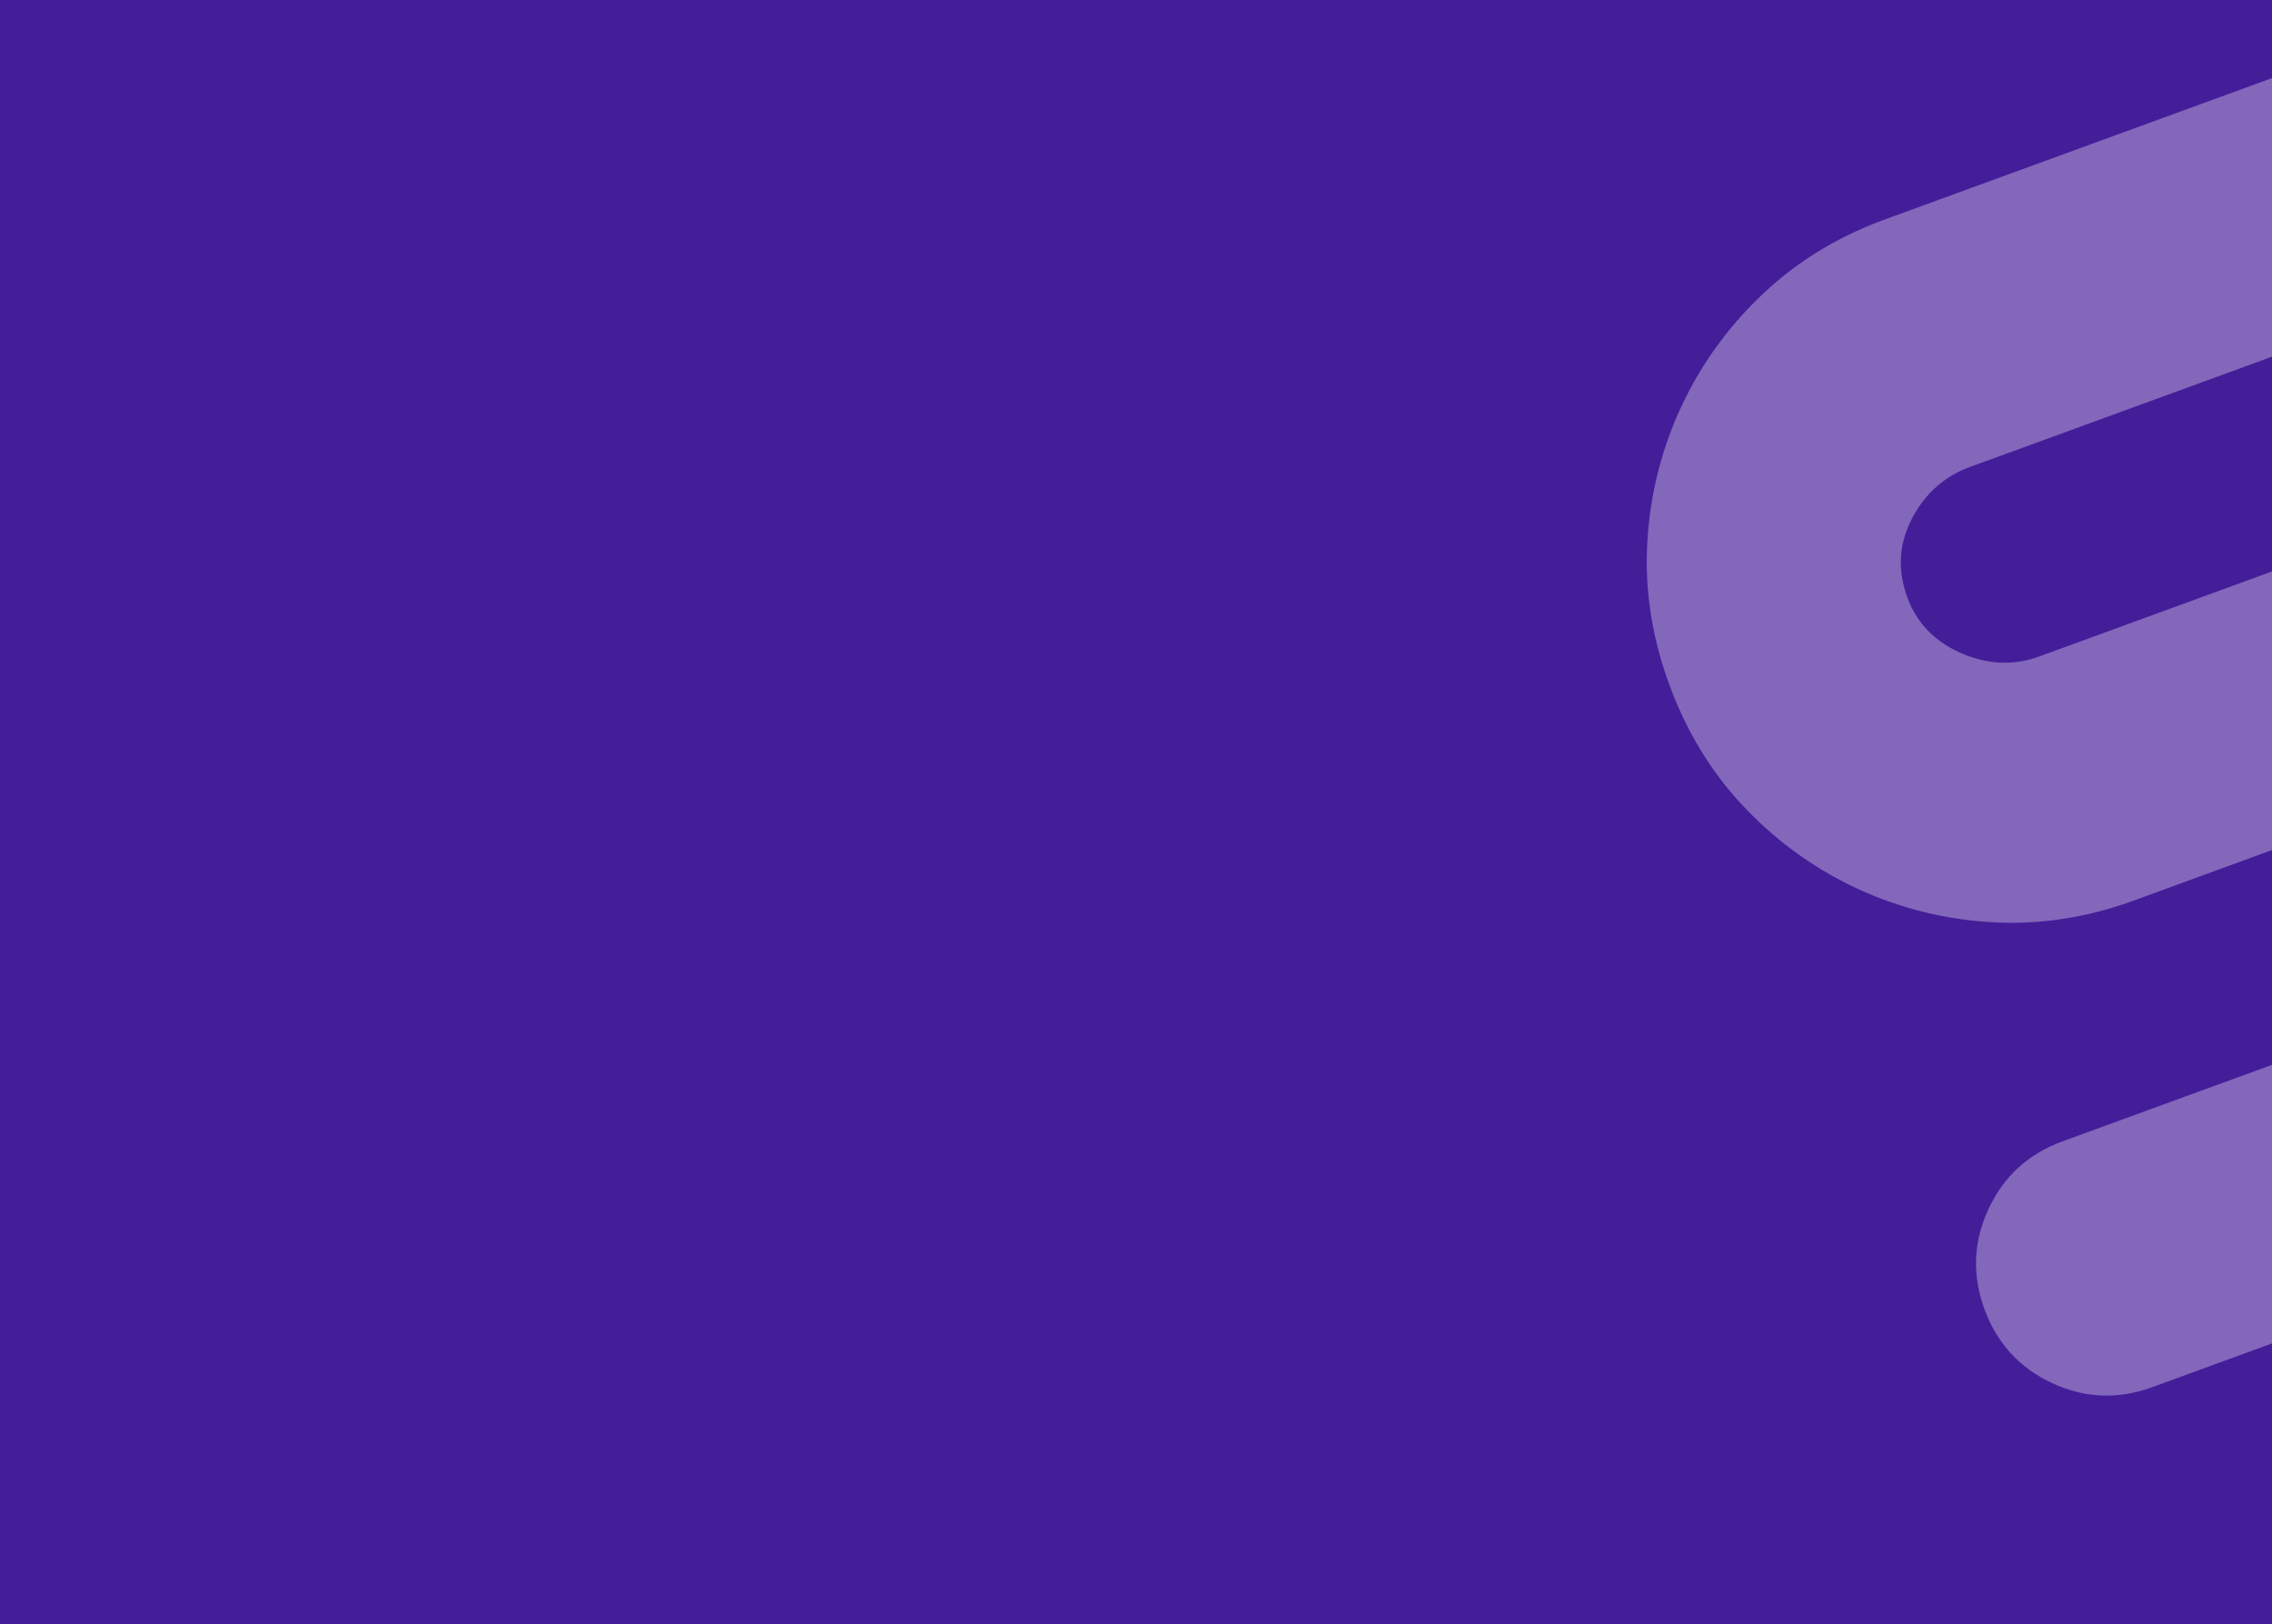 <?xml version="1.0" encoding="UTF-8"?> <svg xmlns="http://www.w3.org/2000/svg" viewBox="0 0 1081.6 773.16"> <defs> <style>.cls-1{fill:#441d99;}.cls-2{fill:#fff;opacity:0.33;}</style> </defs> <g id="Слой_2" data-name="Слой 2"> <g id="Слой_1-2" data-name="Слой 1"> <rect class="cls-1" width="1081.6" height="773.16"></rect> <path class="cls-2" d="M910.21,246.9q-9.35,17.93-2.22,37.43,6.68,18.29,25.59,26.57t37.2,1.62l110.82-40.47V404.68l-65.64,24Q981.82,441.13,947.89,439a175.16,175.16,0,0,1-117.33-54.56q-23.47-24.58-35.95-58.72t-10.35-68.07a175.11,175.11,0,0,1,54.56-117.32q24.58-23.49,58.72-35.95L1081.6,37.17V169.81l-143.76,52.5Q919.56,229,910.21,246.9Z"></path> <path class="cls-2" d="M981.85,543.35l99.75-36.42V639.56l-57,20.82q-24.37,8.91-47.67-1.93T944.7,623.24q-8.9-24.39,1.93-47.68T981.85,543.35Z"></path> </g> </g> </svg> 